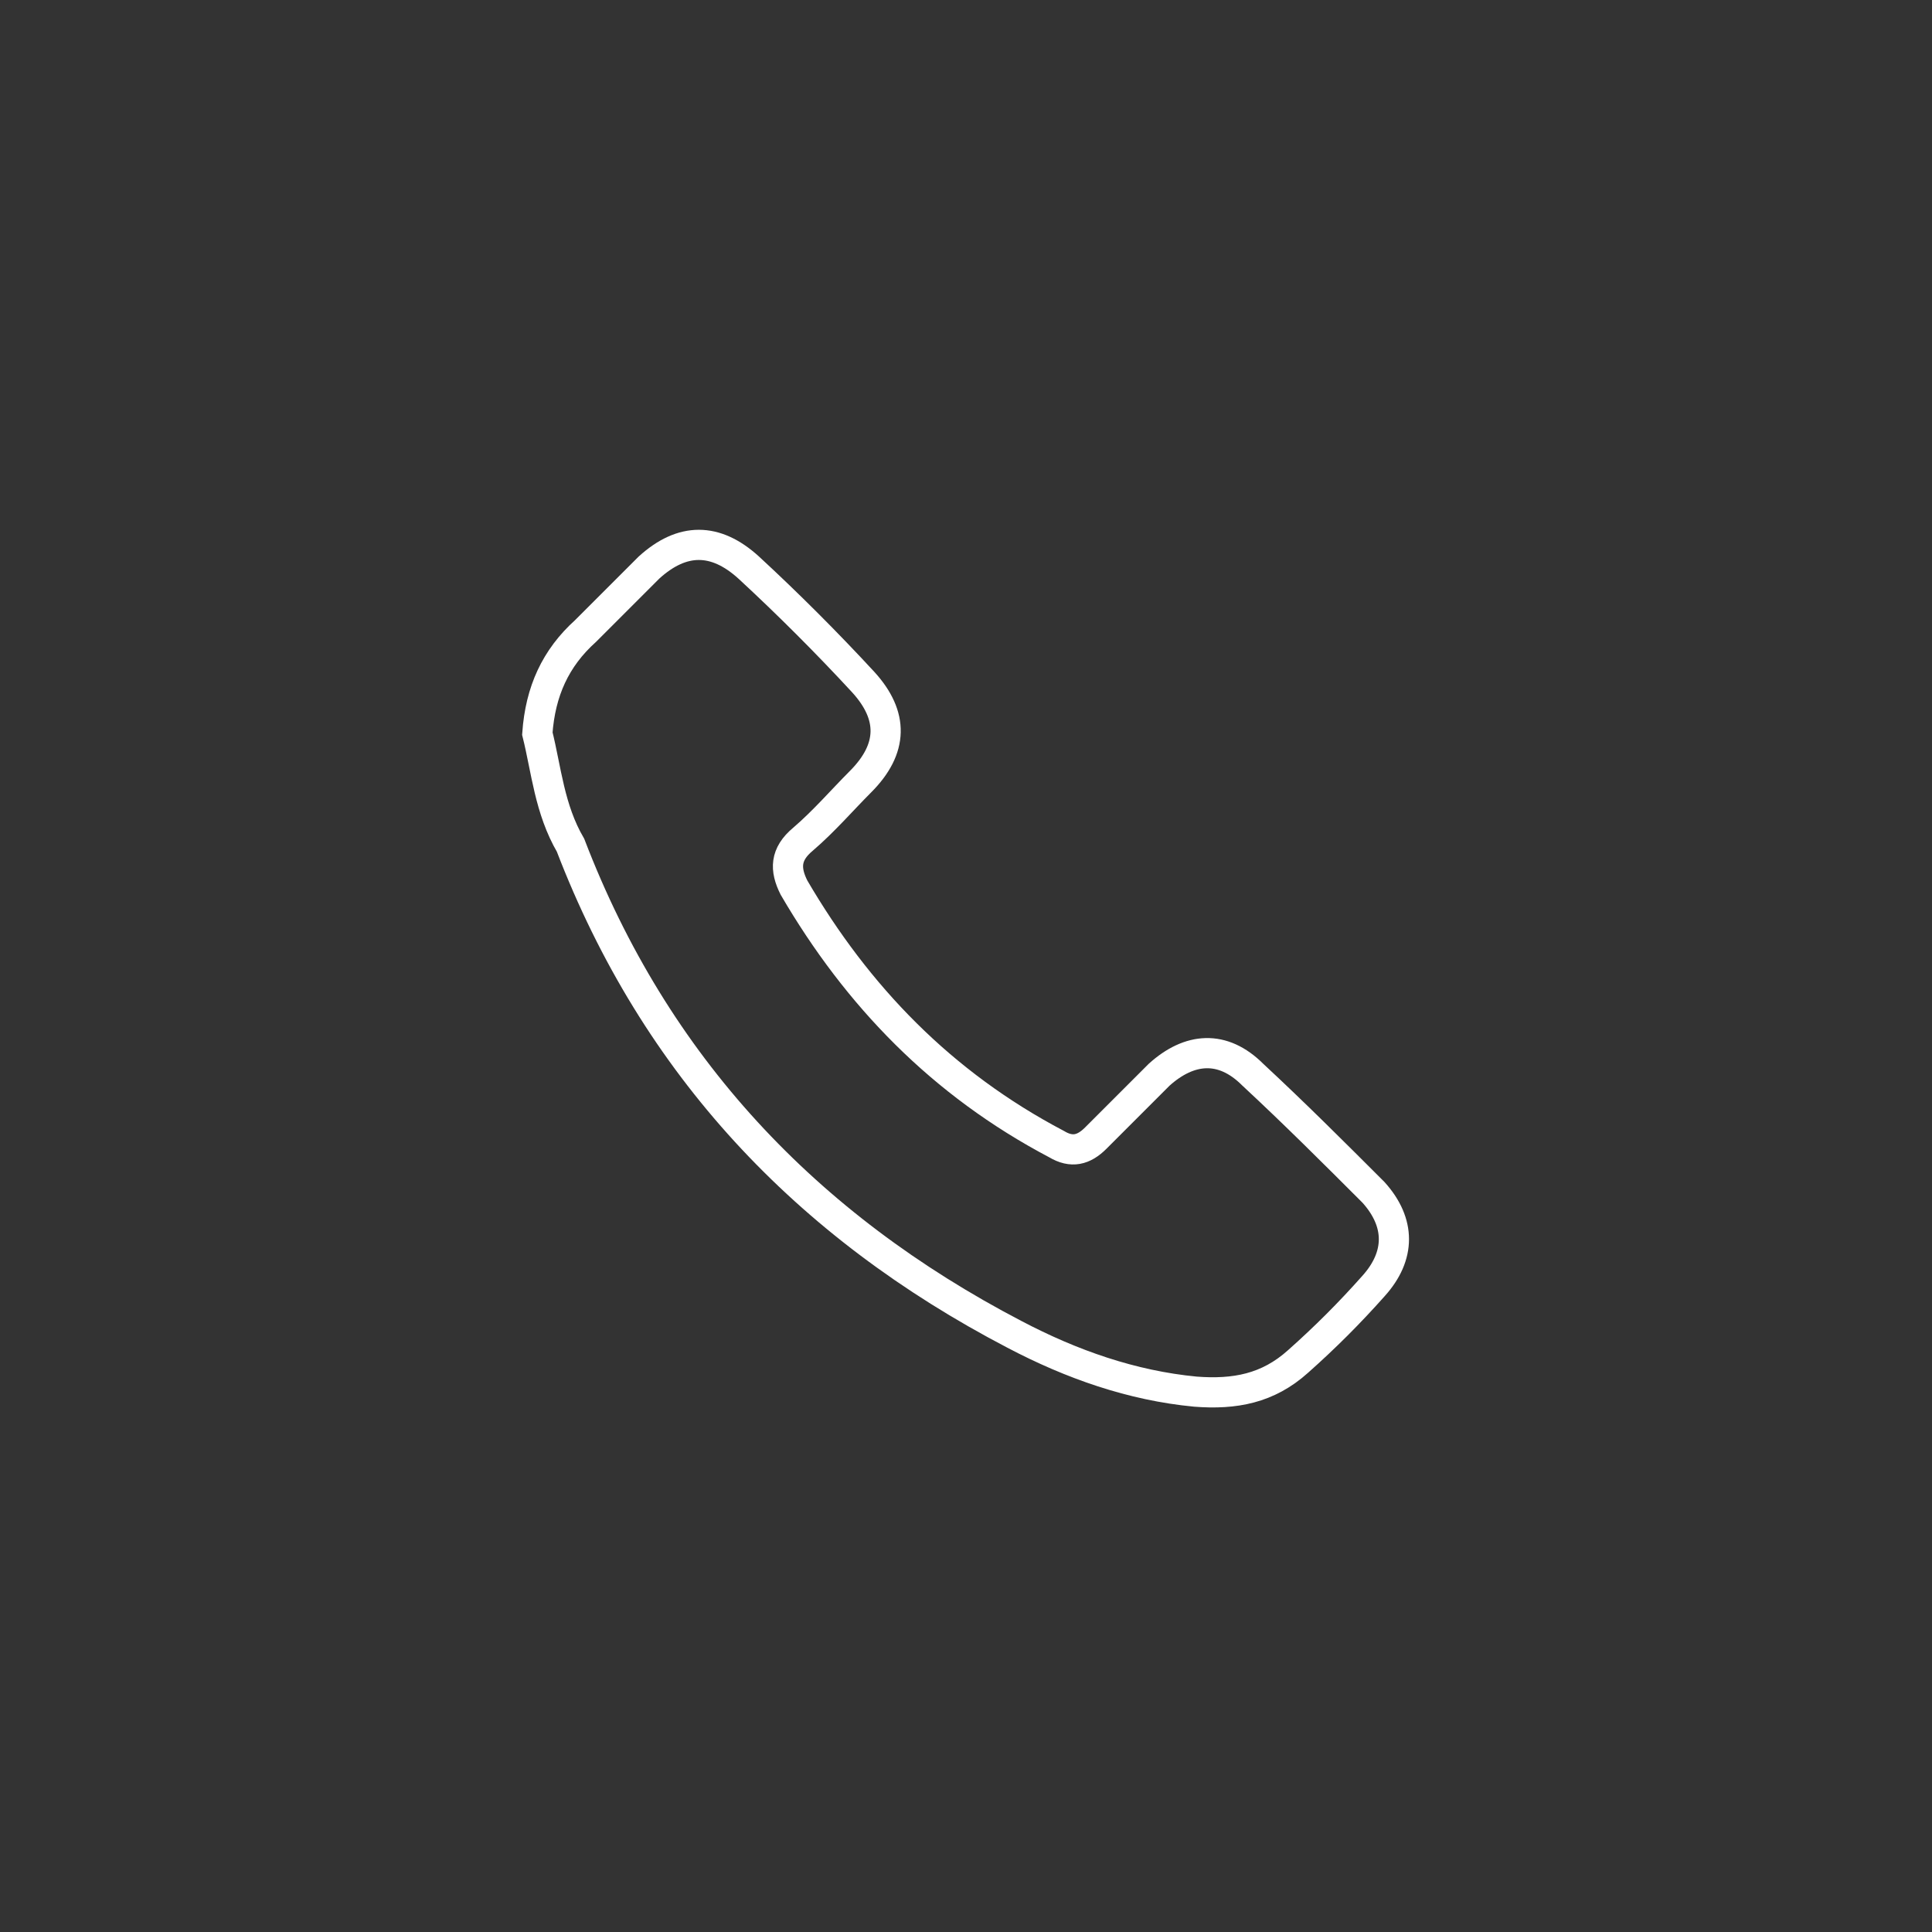 <?xml version="1.0" encoding="utf-8"?>
<!-- Generator: Adobe Illustrator 26.3.1, SVG Export Plug-In . SVG Version: 6.00 Build 0)  -->
<svg version="1.1" id="Laag_1" xmlns="http://www.w3.org/2000/svg" xmlns:xlink="http://www.w3.org/1999/xlink" x="0px" y="0px"
	 viewBox="0 0 64 64" style="enable-background:new 0 0 64 64;" xml:space="preserve">
<rect x="0" y="0" width="64" height="64" fill="#333333" stroke="none"/>
<style type="text/css">
	.st0{fill:none;stroke:#FFFFFF;stroke-miterlimit:10;enable-background:new    ;}
</style>
<path class="st0" d="M17.8,24.3c0.1-1.4,0.6-2.5,1.6-3.4c0.7-0.7,1.4-1.4,2.1-2.1c1.1-1,2.2-1,3.3,0c1.3,1.2,2.6,2.5,3.8,3.8
	c1,1.1,1,2.2-0.1,3.3c-0.6,0.6-1.2,1.3-1.9,1.9c-0.6,0.5-0.6,1-0.3,1.6c2.1,3.6,4.9,6.5,8.7,8.5c0.5,0.3,0.9,0.2,1.3-0.2
	c0.7-0.7,1.4-1.4,2.1-2.1c1-0.9,2.1-1,3.1,0c1.4,1.3,2.7,2.6,4,3.9c0.9,1,0.9,2.1,0,3.1c-0.8,0.9-1.6,1.7-2.5,2.5
	c-1,0.9-2.1,1.1-3.4,1c-2.1-0.2-4.1-0.9-6-1.9c-6.9-3.6-11.9-8.9-14.7-16.2C18.2,26.8,18.1,25.5,17.8,24.3z"/>
</svg>
